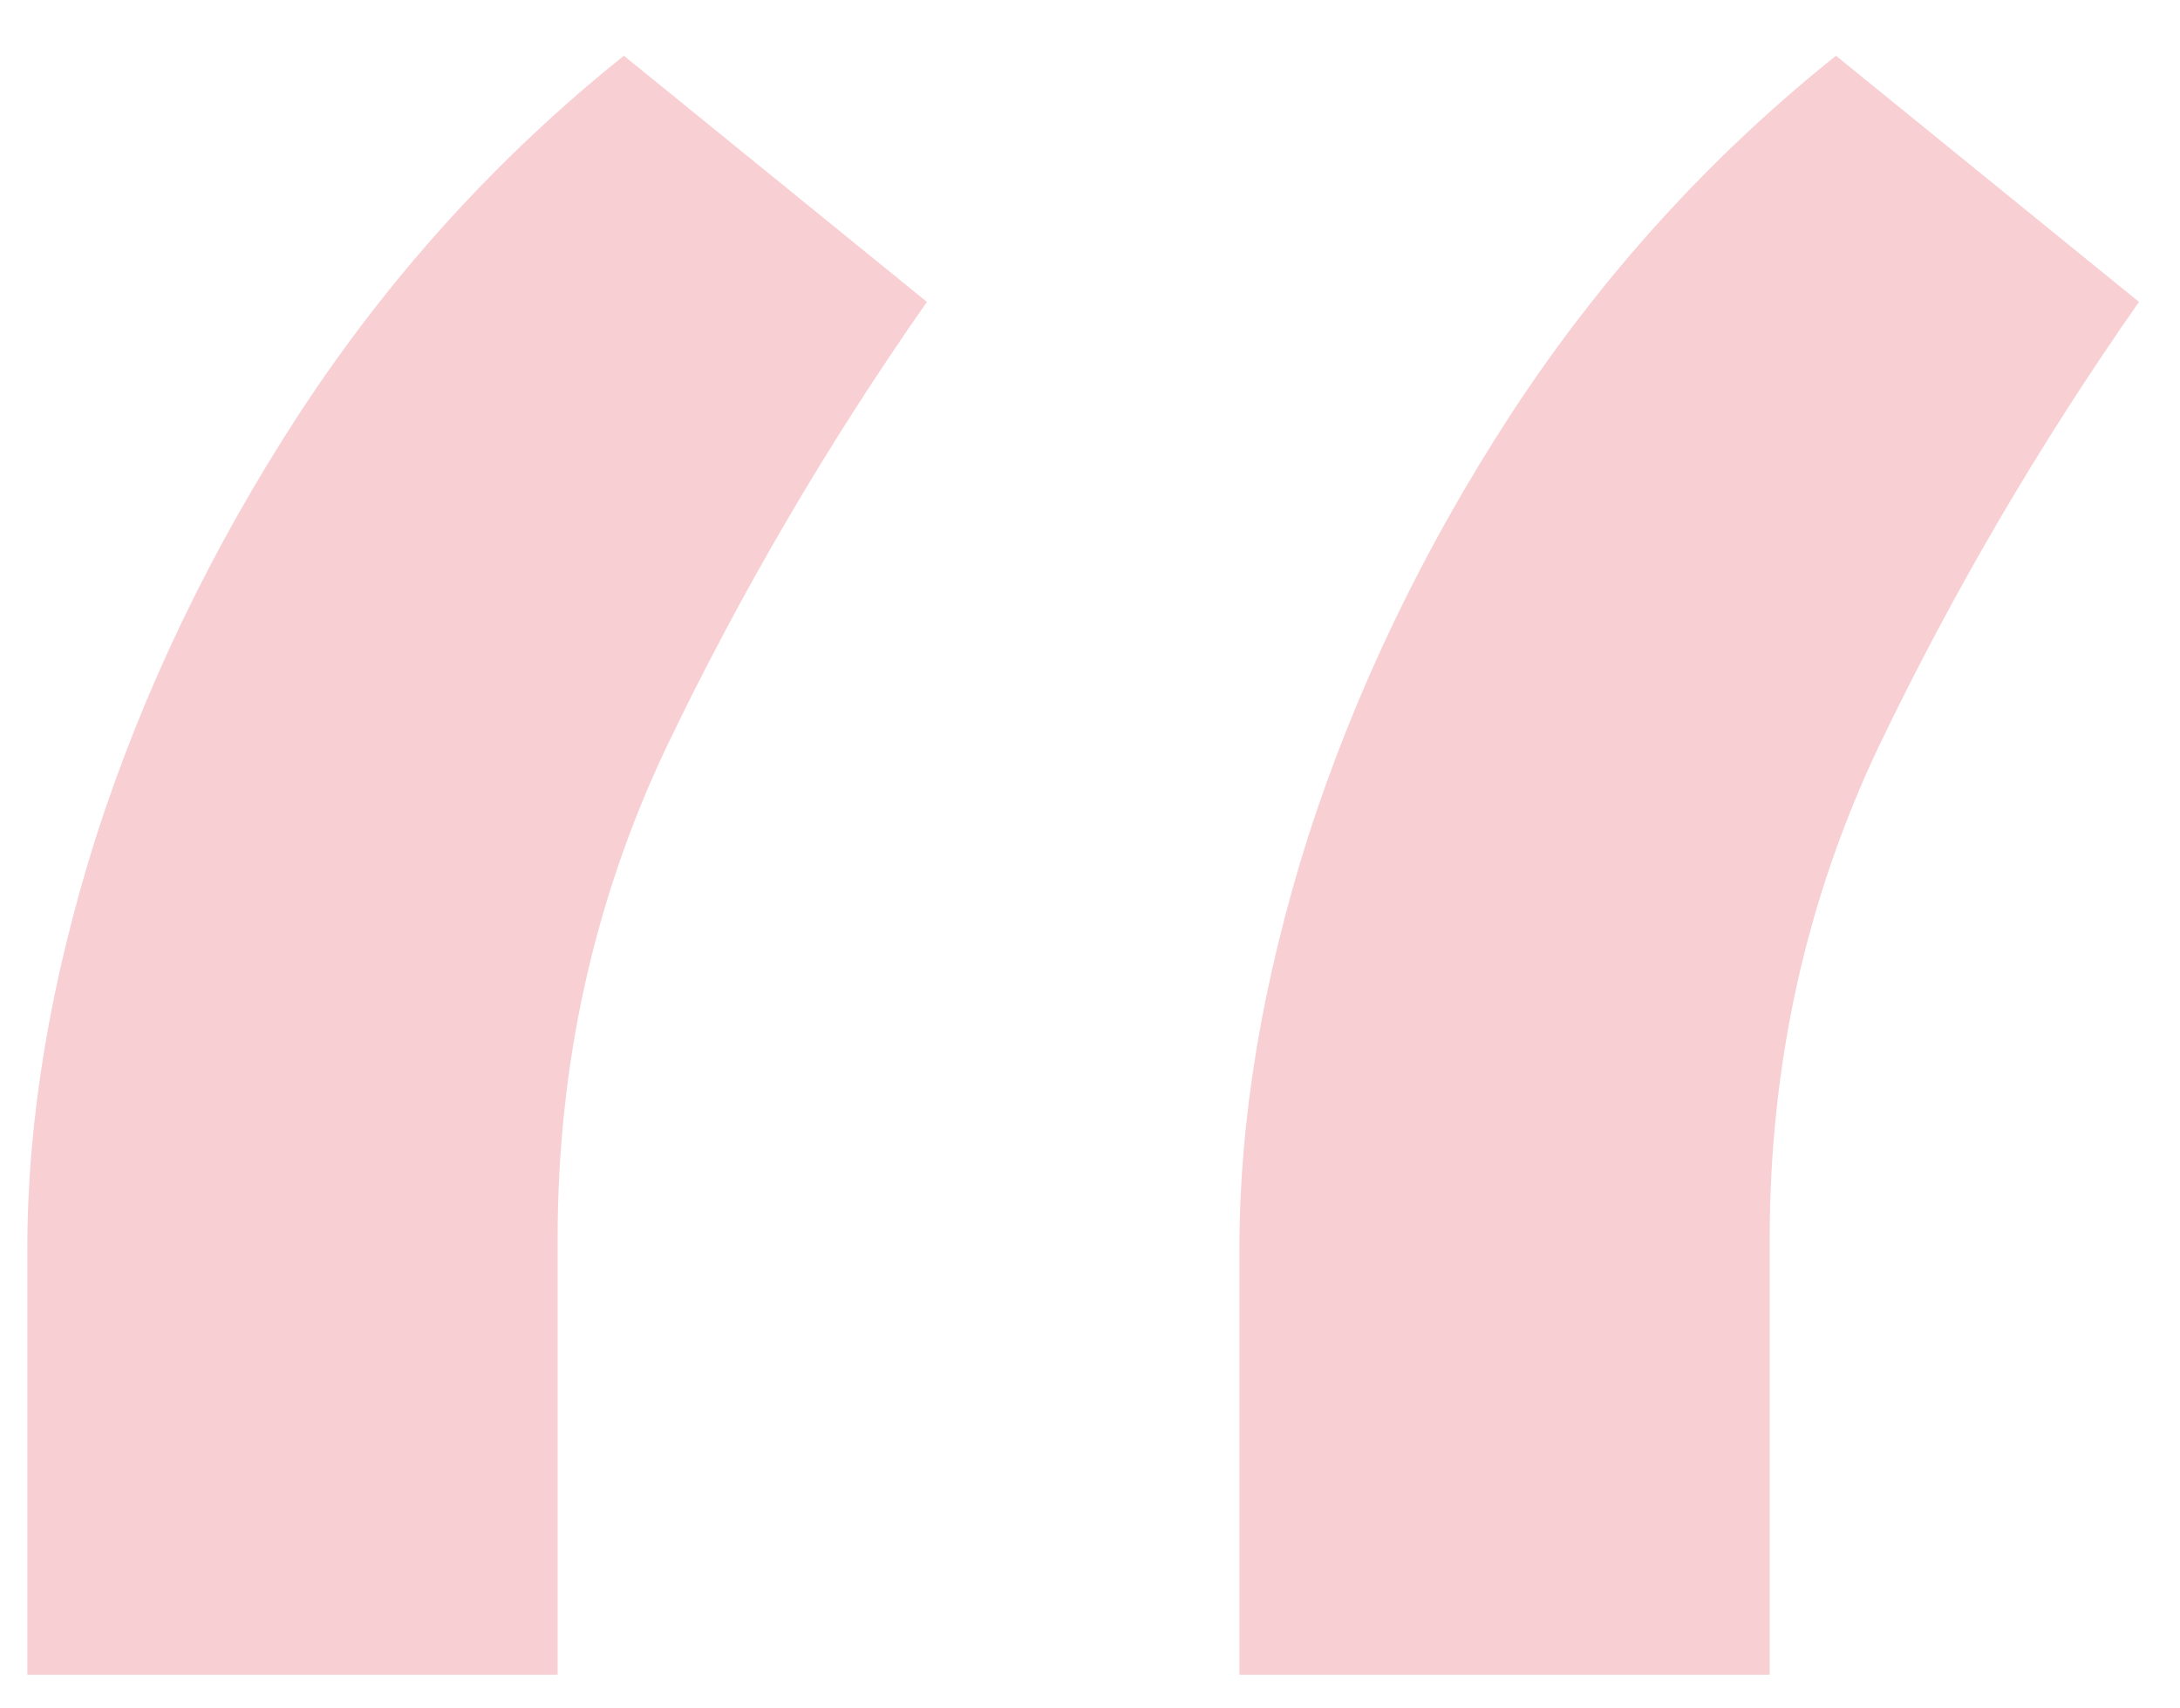 <?xml version="1.0" encoding="UTF-8"?> <svg xmlns="http://www.w3.org/2000/svg" width="37" height="29" viewBox="0 0 37 29" fill="none"> <path opacity="0.2" d="M0.464 28.428V21.196C0.464 19 0.853 16.669 1.63 14.205C2.433 11.714 3.585 9.317 5.085 7.013C6.612 4.683 8.447 2.661 10.589 0.946L15.732 5.125C14.045 7.536 12.572 10.053 11.313 12.678C10.08 15.277 9.464 18.062 9.464 21.036V28.428H0.464ZM21.036 28.428V21.196C21.036 19 21.424 16.669 22.201 14.205C23.005 11.714 24.156 9.317 25.656 7.013C27.183 4.683 29.018 2.661 31.161 0.946L36.304 5.125C34.616 7.536 33.143 10.053 31.884 12.678C30.652 15.277 30.036 18.062 30.036 21.036V28.428H21.036Z" fill="#DE0F22"></path> </svg> 